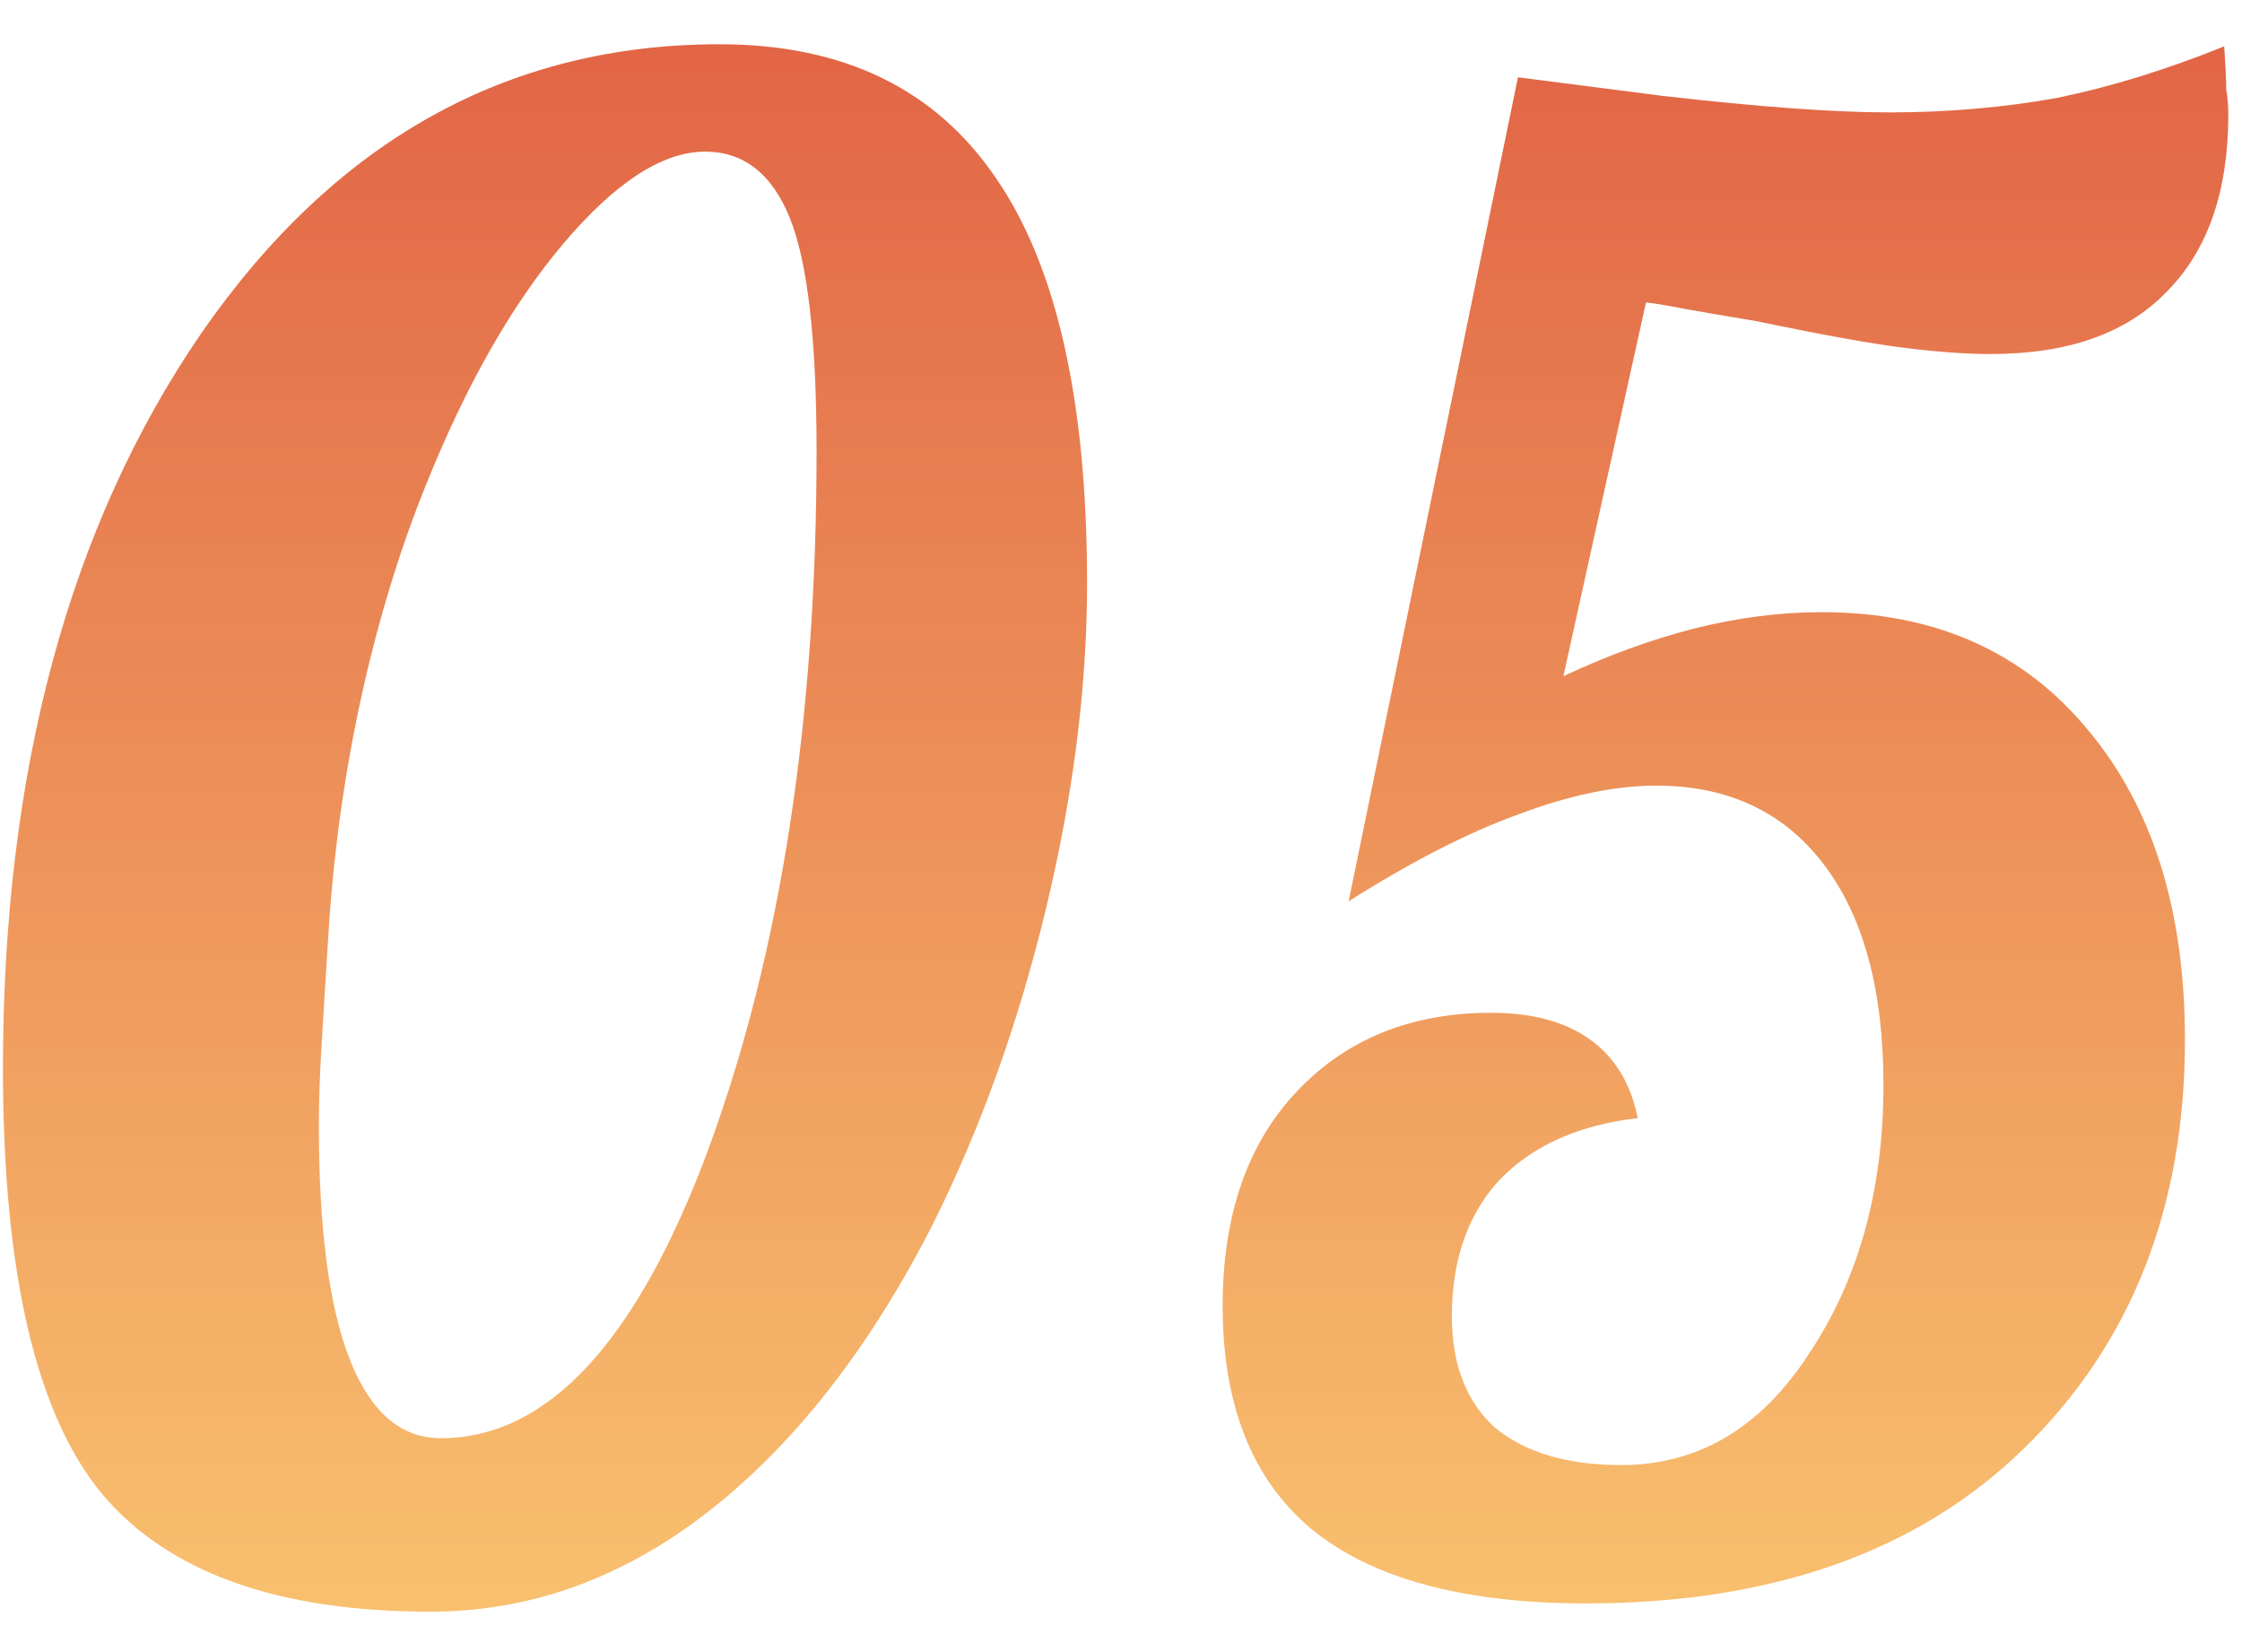 <svg width="38" height="28" viewBox="0 0 38 28" fill="none" xmlns="http://www.w3.org/2000/svg">
<path d="M25.728 1.31C25.728 1.31 26.545 1.415 28.178 1.625C29.811 1.812 31.095 1.905 32.028 1.905C33.008 1.905 33.953 1.823 34.863 1.66C35.773 1.473 36.718 1.182 37.698 0.785C37.721 1.112 37.733 1.357 37.733 1.52C37.757 1.66 37.768 1.8 37.768 1.94C37.768 3.247 37.418 4.25 36.718 4.95C36.041 5.65 35.05 6 33.743 6C33.323 6 32.833 5.965 32.273 5.895C31.713 5.825 30.873 5.673 29.753 5.44C29.193 5.347 28.785 5.277 28.528 5.23C28.295 5.183 28.085 5.148 27.898 5.125L26.498 11.46C27.245 11.11 27.98 10.842 28.703 10.655C29.45 10.468 30.173 10.375 30.873 10.375C32.786 10.375 34.291 11.04 35.388 12.37C36.485 13.677 37.033 15.427 37.033 17.62C37.033 20.467 36.123 22.777 34.303 24.55C32.507 26.3 30.033 27.175 26.883 27.175C24.806 27.175 23.255 26.755 22.228 25.915C21.225 25.075 20.723 23.815 20.723 22.135C20.723 20.595 21.143 19.382 21.983 18.495C22.823 17.608 23.92 17.165 25.273 17.165C25.973 17.165 26.533 17.317 26.953 17.62C27.373 17.923 27.642 18.367 27.758 18.95C26.755 19.067 25.973 19.417 25.413 20C24.877 20.583 24.608 21.353 24.608 22.31C24.608 23.127 24.853 23.757 25.343 24.2C25.857 24.62 26.568 24.83 27.478 24.83C28.785 24.83 29.846 24.2 30.663 22.94C31.503 21.68 31.923 20.163 31.923 18.39C31.923 16.78 31.585 15.532 30.908 14.645C30.232 13.758 29.287 13.315 28.073 13.315C27.373 13.315 26.591 13.478 25.728 13.805C24.888 14.108 23.931 14.598 22.858 15.275L25.728 1.31Z" fill="url(#paint0_linear_1072_50)"/>
<path d="M7.295 27.315C4.705 27.315 2.85 26.65 1.73 25.32C0.61 23.967 0.05 21.563 0.05 18.11C0.05 13.07 1.17 8.917 3.41 5.65C5.673 2.383 8.601 0.75 12.195 0.75C14.295 0.75 15.858 1.508 16.885 3.025C17.912 4.518 18.425 6.805 18.425 9.885C18.425 11.635 18.192 13.478 17.725 15.415C17.258 17.352 16.616 19.137 15.8 20.77C14.726 22.87 13.455 24.492 11.985 25.635C10.538 26.755 8.975 27.315 7.295 27.315ZM11.95 2.57C11.226 2.57 10.421 3.095 9.535 4.145C8.671 5.172 7.901 6.525 7.225 8.205C6.781 9.302 6.42 10.48 6.14 11.74C5.86 13 5.673 14.295 5.58 15.625C5.51 16.722 5.463 17.48 5.44 17.9C5.416 18.32 5.405 18.717 5.405 19.09C5.405 20.84 5.58 22.158 5.93 23.045C6.28 23.932 6.793 24.375 7.47 24.375C9.29 24.375 10.806 22.73 12.02 19.44C13.233 16.127 13.84 12.195 13.84 7.645C13.84 5.755 13.688 4.437 13.385 3.69C13.082 2.943 12.603 2.57 11.95 2.57Z" fill="url(#paint1_linear_1072_50)"/>
<defs>
<linearGradient id="paint0_linear_1072_50" x1="19.5" y1="-1" x2="19.5" y2="29" gradientUnits="userSpaceOnUse">
<stop stop-color="#E05F43"/>
<stop offset="1" stop-color="#FAC671"/>
</linearGradient>
<linearGradient id="paint1_linear_1072_50" x1="19.5" y1="-1" x2="19.5" y2="29" gradientUnits="userSpaceOnUse">
<stop stop-color="#E05F43"/>
<stop offset="1" stop-color="#FAC671"/>
</linearGradient>
</defs>
</svg>
